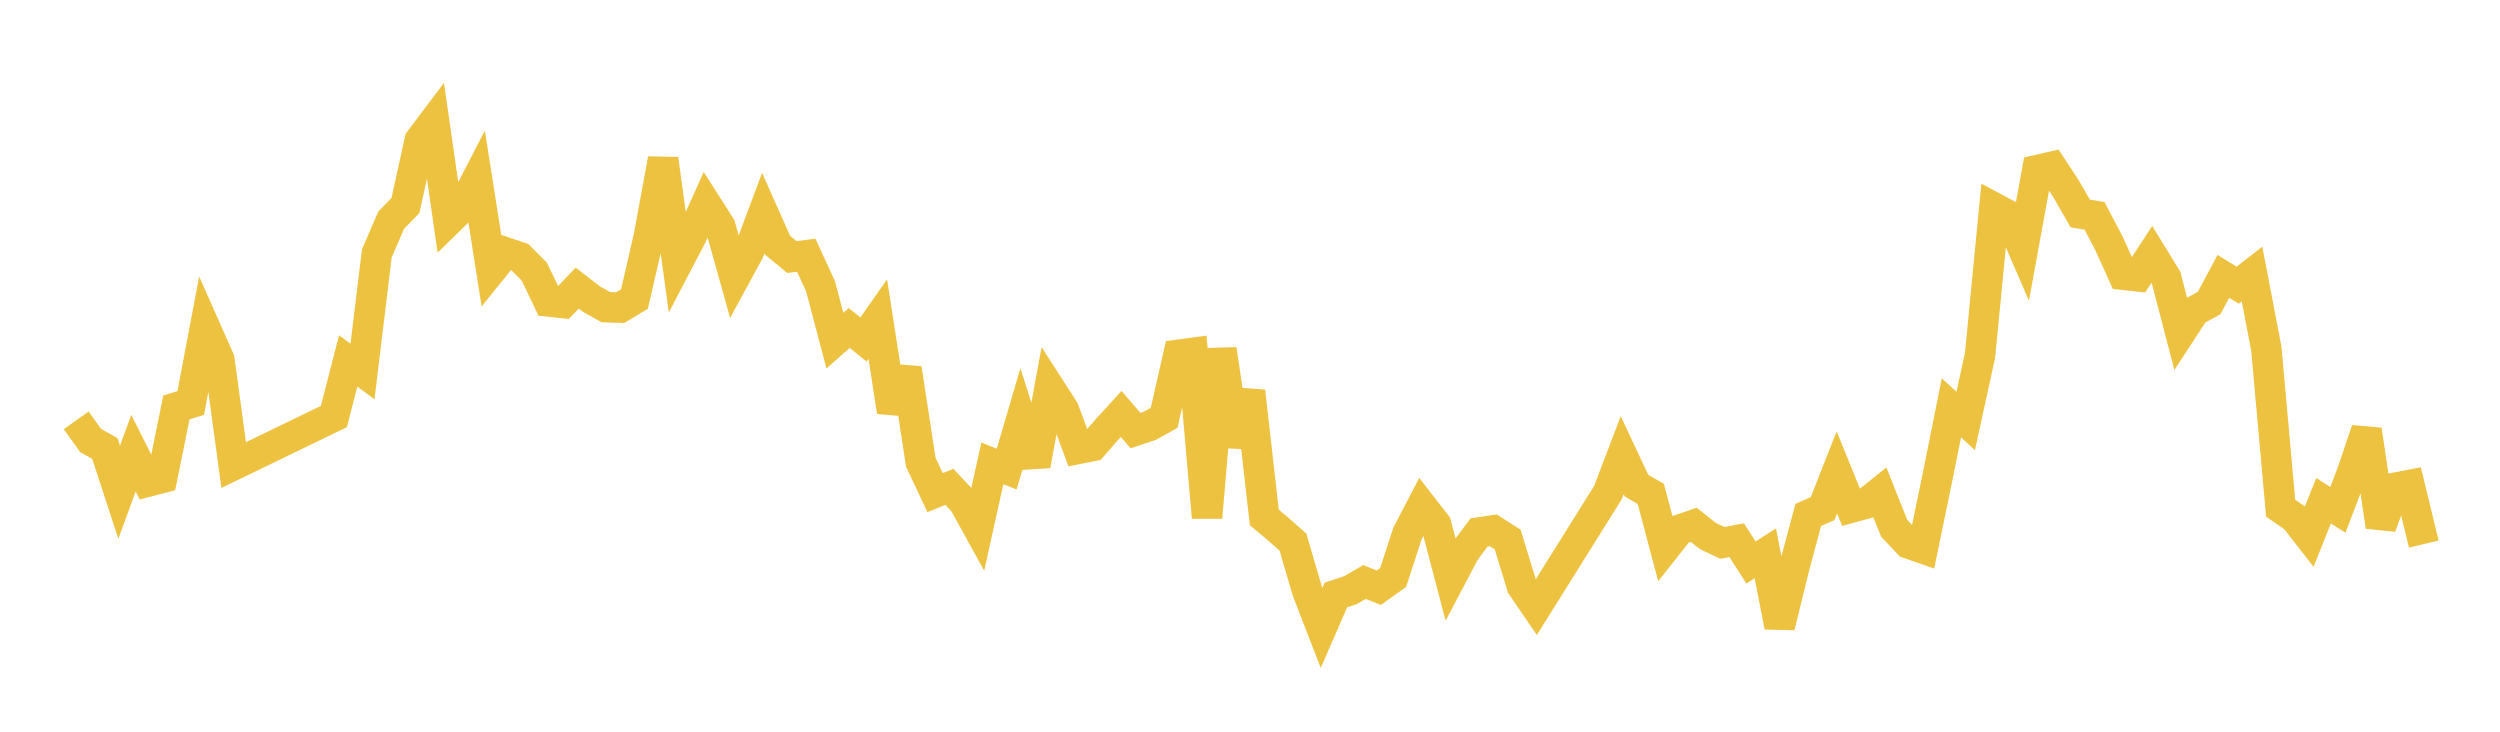 <svg width="164" height="48" xmlns="http://www.w3.org/2000/svg" xmlns:xlink="http://www.w3.org/1999/xlink"><path fill="none" stroke="rgb(237,194,64)" stroke-width="2" d="M5,27.575L5.939,28.894L6.878,29.42L7.817,32.289L8.756,29.726L9.695,31.595L10.634,31.351L11.573,26.725L12.512,26.439L13.451,21.474L14.39,23.591L15.329,30.508L21.902,27.325L22.841,23.678L23.78,24.37L24.72,16.623L25.659,14.447L26.598,13.479L27.537,9.207L28.476,7.959L29.415,14.484L30.354,13.566L31.293,11.744L32.232,17.721L33.171,16.559L34.11,16.875L35.049,17.818L35.988,19.776L36.927,19.881L37.866,18.897L38.805,19.622L39.744,20.154L40.683,20.181L41.622,19.618L42.561,15.533L43.5,10.433L44.439,17.262L45.378,15.466L46.317,13.381L47.256,14.853L48.195,18.213L49.134,16.489L50.073,13.98L51.012,16.09L51.951,16.861L52.89,16.744L53.829,18.785L54.768,22.348L55.707,21.516L56.646,22.27L57.585,20.934L58.524,27.008L59.463,24.175L60.402,30.317L61.341,32.315L62.28,31.938L63.22,32.939L64.159,34.638L65.098,30.395L66.037,30.772L66.976,27.574L67.915,30.53L68.854,25.437L69.793,26.896L70.732,29.445L71.671,29.259L72.61,28.186L73.549,27.153L74.488,28.248L75.427,27.935L76.366,27.413L77.305,23.276L78.244,23.15L79.183,33.949L80.122,22.916L81.061,29.241L82,25.666L82.939,33.946L83.878,34.732L84.817,35.561L85.756,38.764L86.695,41.188L87.634,39.031L88.573,38.722L89.512,38.18L90.451,38.553L91.39,37.881L92.329,34.999L93.268,33.196L94.207,34.402L95.146,37.976L96.085,36.194L97.024,34.933L97.963,34.789L98.902,35.392L99.841,38.457L100.78,39.83L105.476,32.322L106.415,29.858L107.354,31.86L108.293,32.401L109.232,35.941L110.171,34.753L111.11,34.43L112.049,35.171L112.988,35.612L113.927,35.438L114.866,36.899L115.805,36.298L116.744,41.108L117.683,37.285L118.622,33.777L119.561,33.37L120.5,30.99L121.439,33.3L122.378,33.042L123.317,32.291L124.256,34.651L125.195,35.65L126.134,35.977L127.073,31.433L128.012,26.753L128.951,27.615L129.89,23.305L130.829,13.638L131.768,14.141L132.707,16.307L133.646,11.158L134.585,10.941L135.524,12.367L136.463,14.004L137.402,14.16L138.341,15.949L139.28,18.023L140.22,18.125L141.159,16.692L142.098,18.219L143.037,21.833L143.976,20.395L144.915,19.885L145.854,18.132L146.793,18.708L147.732,17.976L148.671,22.868L149.61,33.335L150.549,33.986L151.488,35.191L152.427,32.849L153.366,33.446L154.305,30.986L155.244,28.201L156.183,34.54L157.122,31.998L158.061,31.817L159,35.692"></path></svg>
